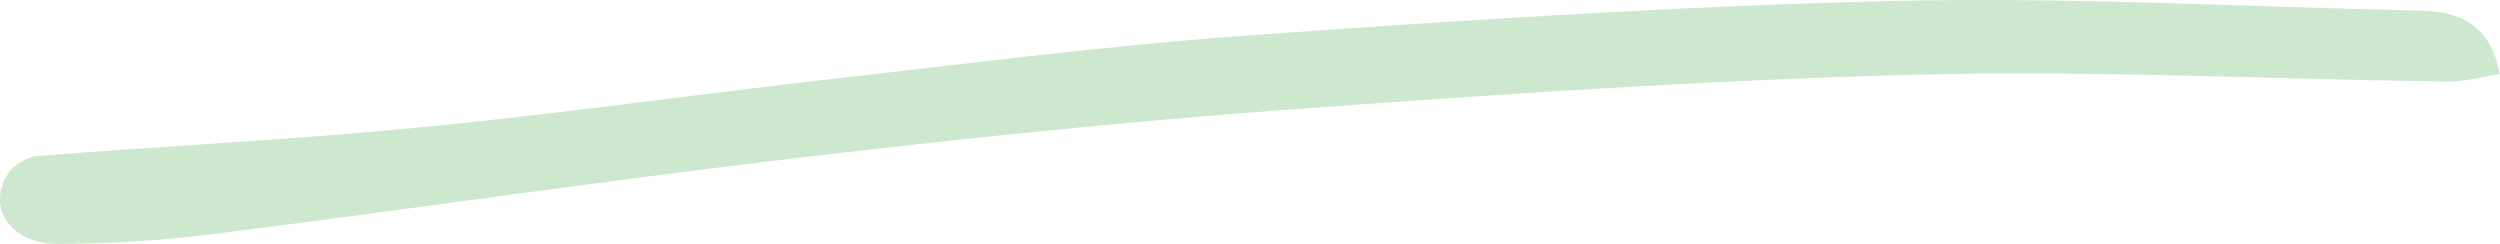 <svg width="328" height="32" viewBox="0 0 328 32" fill="none" xmlns="http://www.w3.org/2000/svg">
  <path
    d="M328 9.705C325.624 10.065 323.362 10.729 321.086 10.702C297.825 10.397 274.564 9.207 251.332 9.802C223.749 10.508 196.193 12.39 168.667 14.411C147.238 15.988 125.838 18.216 104.496 20.735C78.959 23.752 53.508 27.488 27.985 30.713C21.229 31.571 14.372 31.972 7.573 32C1.318 32.028 -1.889 27.046 1.175 22.617C1.905 21.551 3.579 20.583 4.882 20.472C21.558 19.157 38.277 18.341 54.911 16.735C72.818 15.006 90.639 12.459 108.518 10.439C126.912 8.363 145.277 5.969 163.728 4.654C191.928 2.647 220.17 0.793 248.426 0.129C271.473 -0.411 294.562 0.89 317.622 1.402C322.833 1.513 326.783 3.312 327.957 9.691L328 9.705Z"
    fill="#cde8ce" />
</svg>